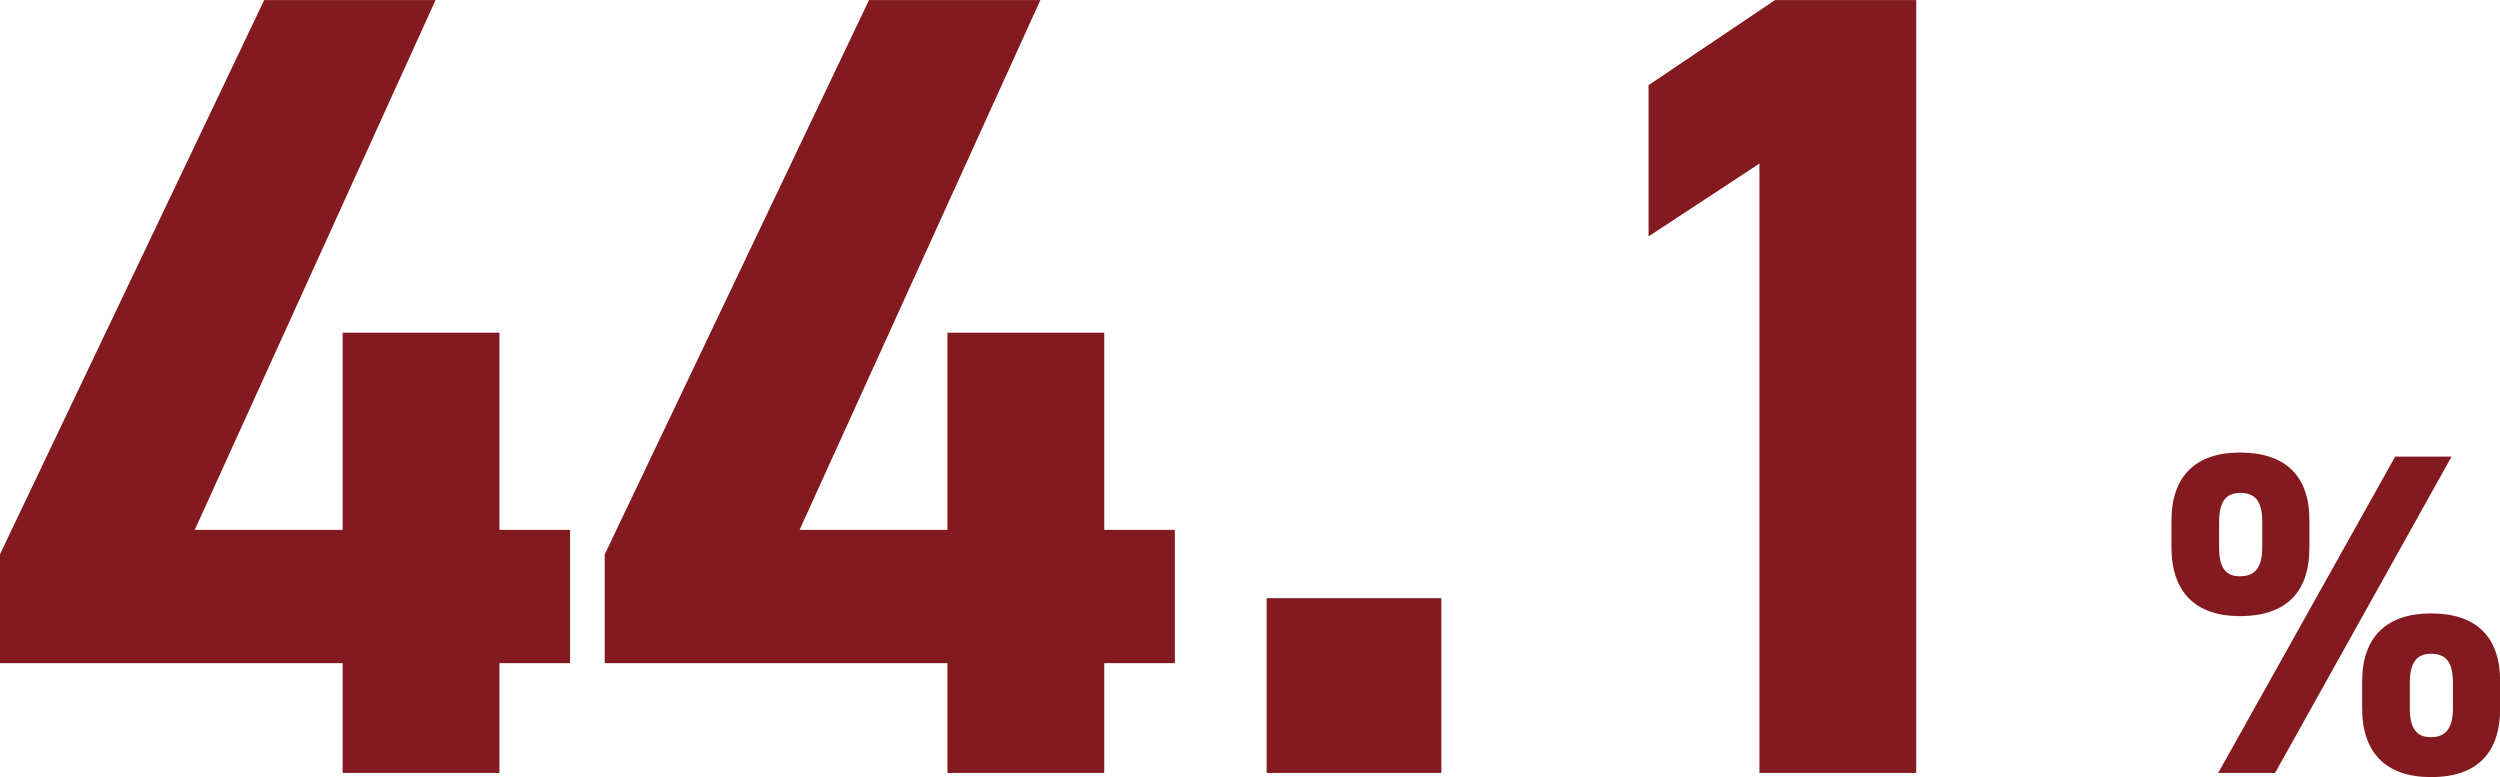<svg id="num2.svg" xmlns="http://www.w3.org/2000/svg" width="272.626" height="84.75" viewBox="0 0 272.626 84.75">
  <defs>
    <style>
      .cls-1 {
        fill: #821a1f;
        fill-rule: evenodd;
      }
    </style>
  </defs>
  <path id="_" data-name="%" class="cls-1" d="M818.506,289.605L799.21,324.1h6.2l19.246-34.492h-6.148Zm11.447,24.5c0-4.9-2.65-7.4-7.548-7.4-4.8,0-7.5,2.55-7.5,7.4v2.949c0,4.849,2.6,7.5,7.5,7.5,5.4,0,7.548-3,7.548-7.5V314.1Zm-7.548,6.1c-1.6,0-2.3-1-2.3-3.149v-2.8c0-2.249.8-3.15,2.3-3.15,1.6,0,2.4.851,2.4,3.15v2.8C824.8,319.2,824.054,320.2,822.405,320.2Zm-13.247-23.644c0-4.9-2.65-7.4-7.6-7.4-4.749,0-7.448,2.549-7.448,7.4V299.5c0,4.849,2.6,7.5,7.448,7.5,5.449,0,7.6-3,7.6-7.5v-2.949Zm-7.549,6.1c-1.649,0-2.3-1-2.3-3.149v-2.8c0-2.249.8-3.148,2.3-3.148,1.6,0,2.4.849,2.4,3.148v2.8C804.009,301.653,803.259,302.652,801.609,302.652Z" transform="translate(-557.312 -239.812)"/>
  <path id="_44.1" data-name="44.1" class="cls-1" d="M586.125,239.816L557.3,300.279v11.848h37.377V324.1h17.1V312.127h7.7V297.592h-7.7v-21.5h-17.1v21.5H578.551l26.262-57.776H586.125Zm65.955,0-28.827,60.463v11.848H660.63V324.1h17.1V312.127h7.7V297.592h-7.7v-21.5h-17.1v21.5H644.506l26.262-57.776H652.08Zm62.412,65.227H695.437V324.1h19.055V305.043Zm51.787-65.227H750.888l-13.8,9.284v16.489l12.092-7.939V324.1h17.1V239.816Z" transform="translate(-557.312 -239.812)"/>
</svg>
